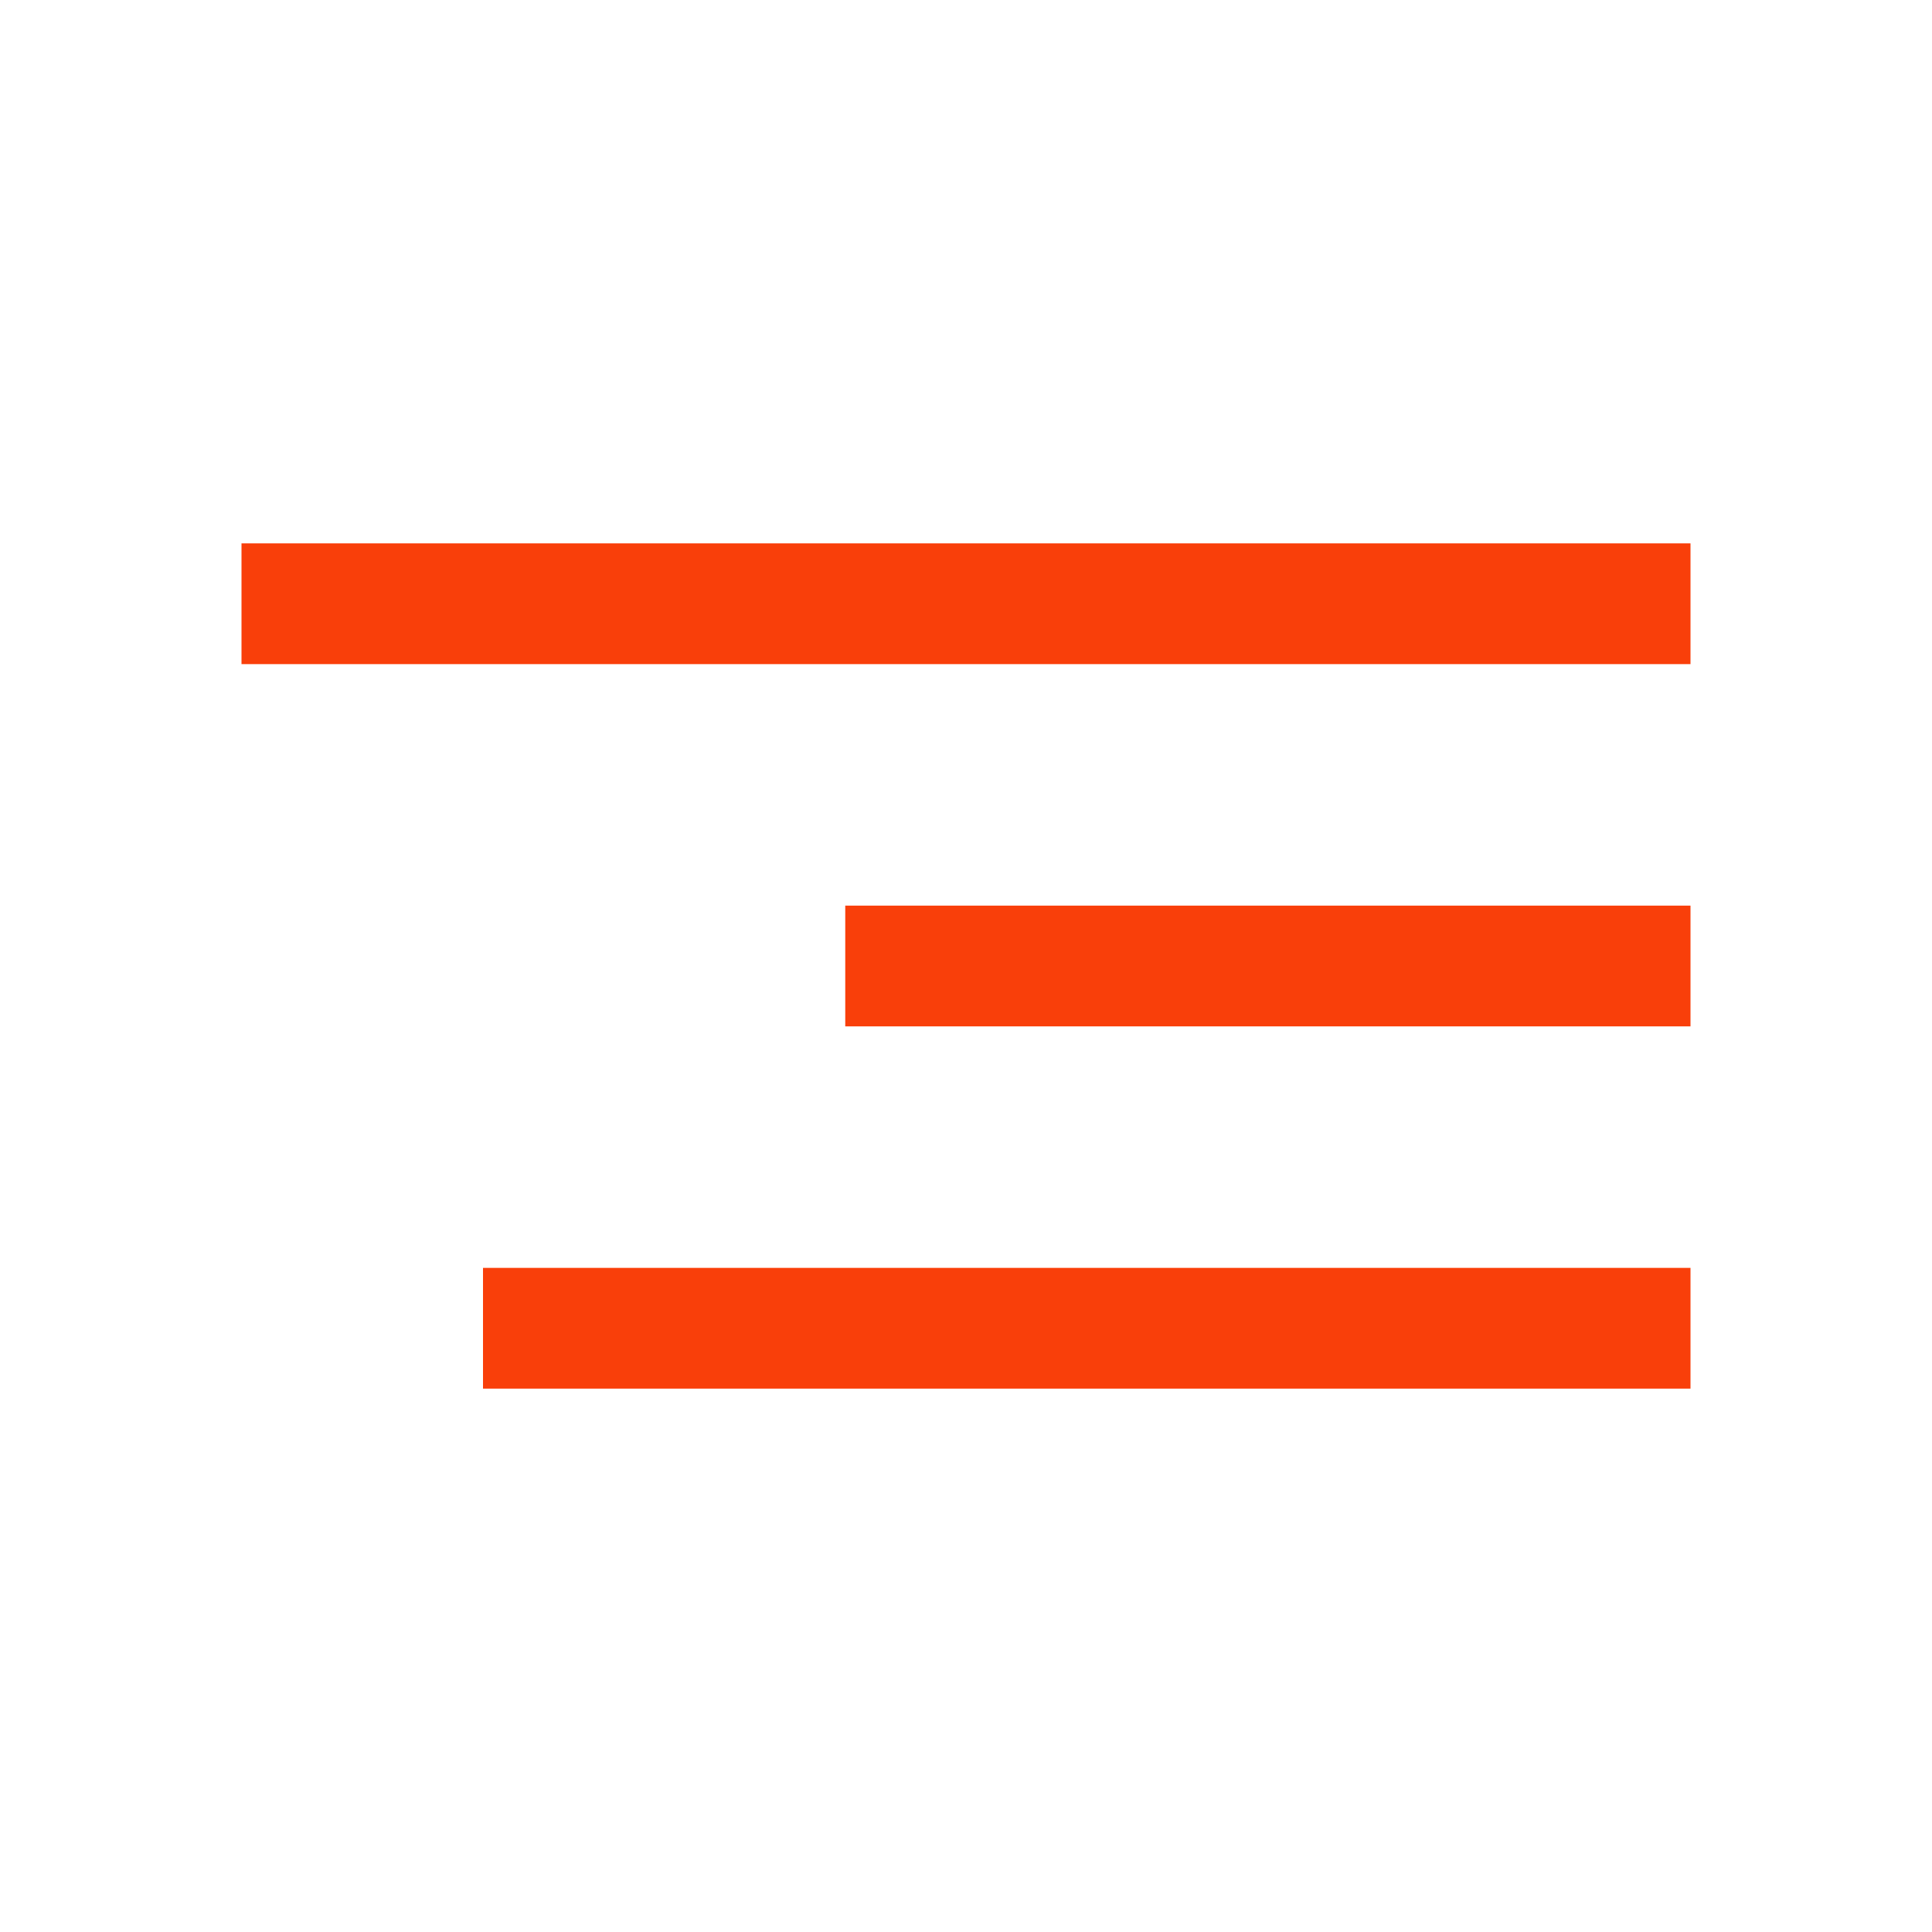 <svg width="32" height="32" viewBox="0 0 32 32" fill="none" xmlns="http://www.w3.org/2000/svg">
<path fill-rule="evenodd" clip-rule="evenodd" d="M4 11H28V9H4V11ZM14 17H28V15H14V17ZM8 23H28V21H8V23Z" fill="#F93F0A"/>
</svg>
